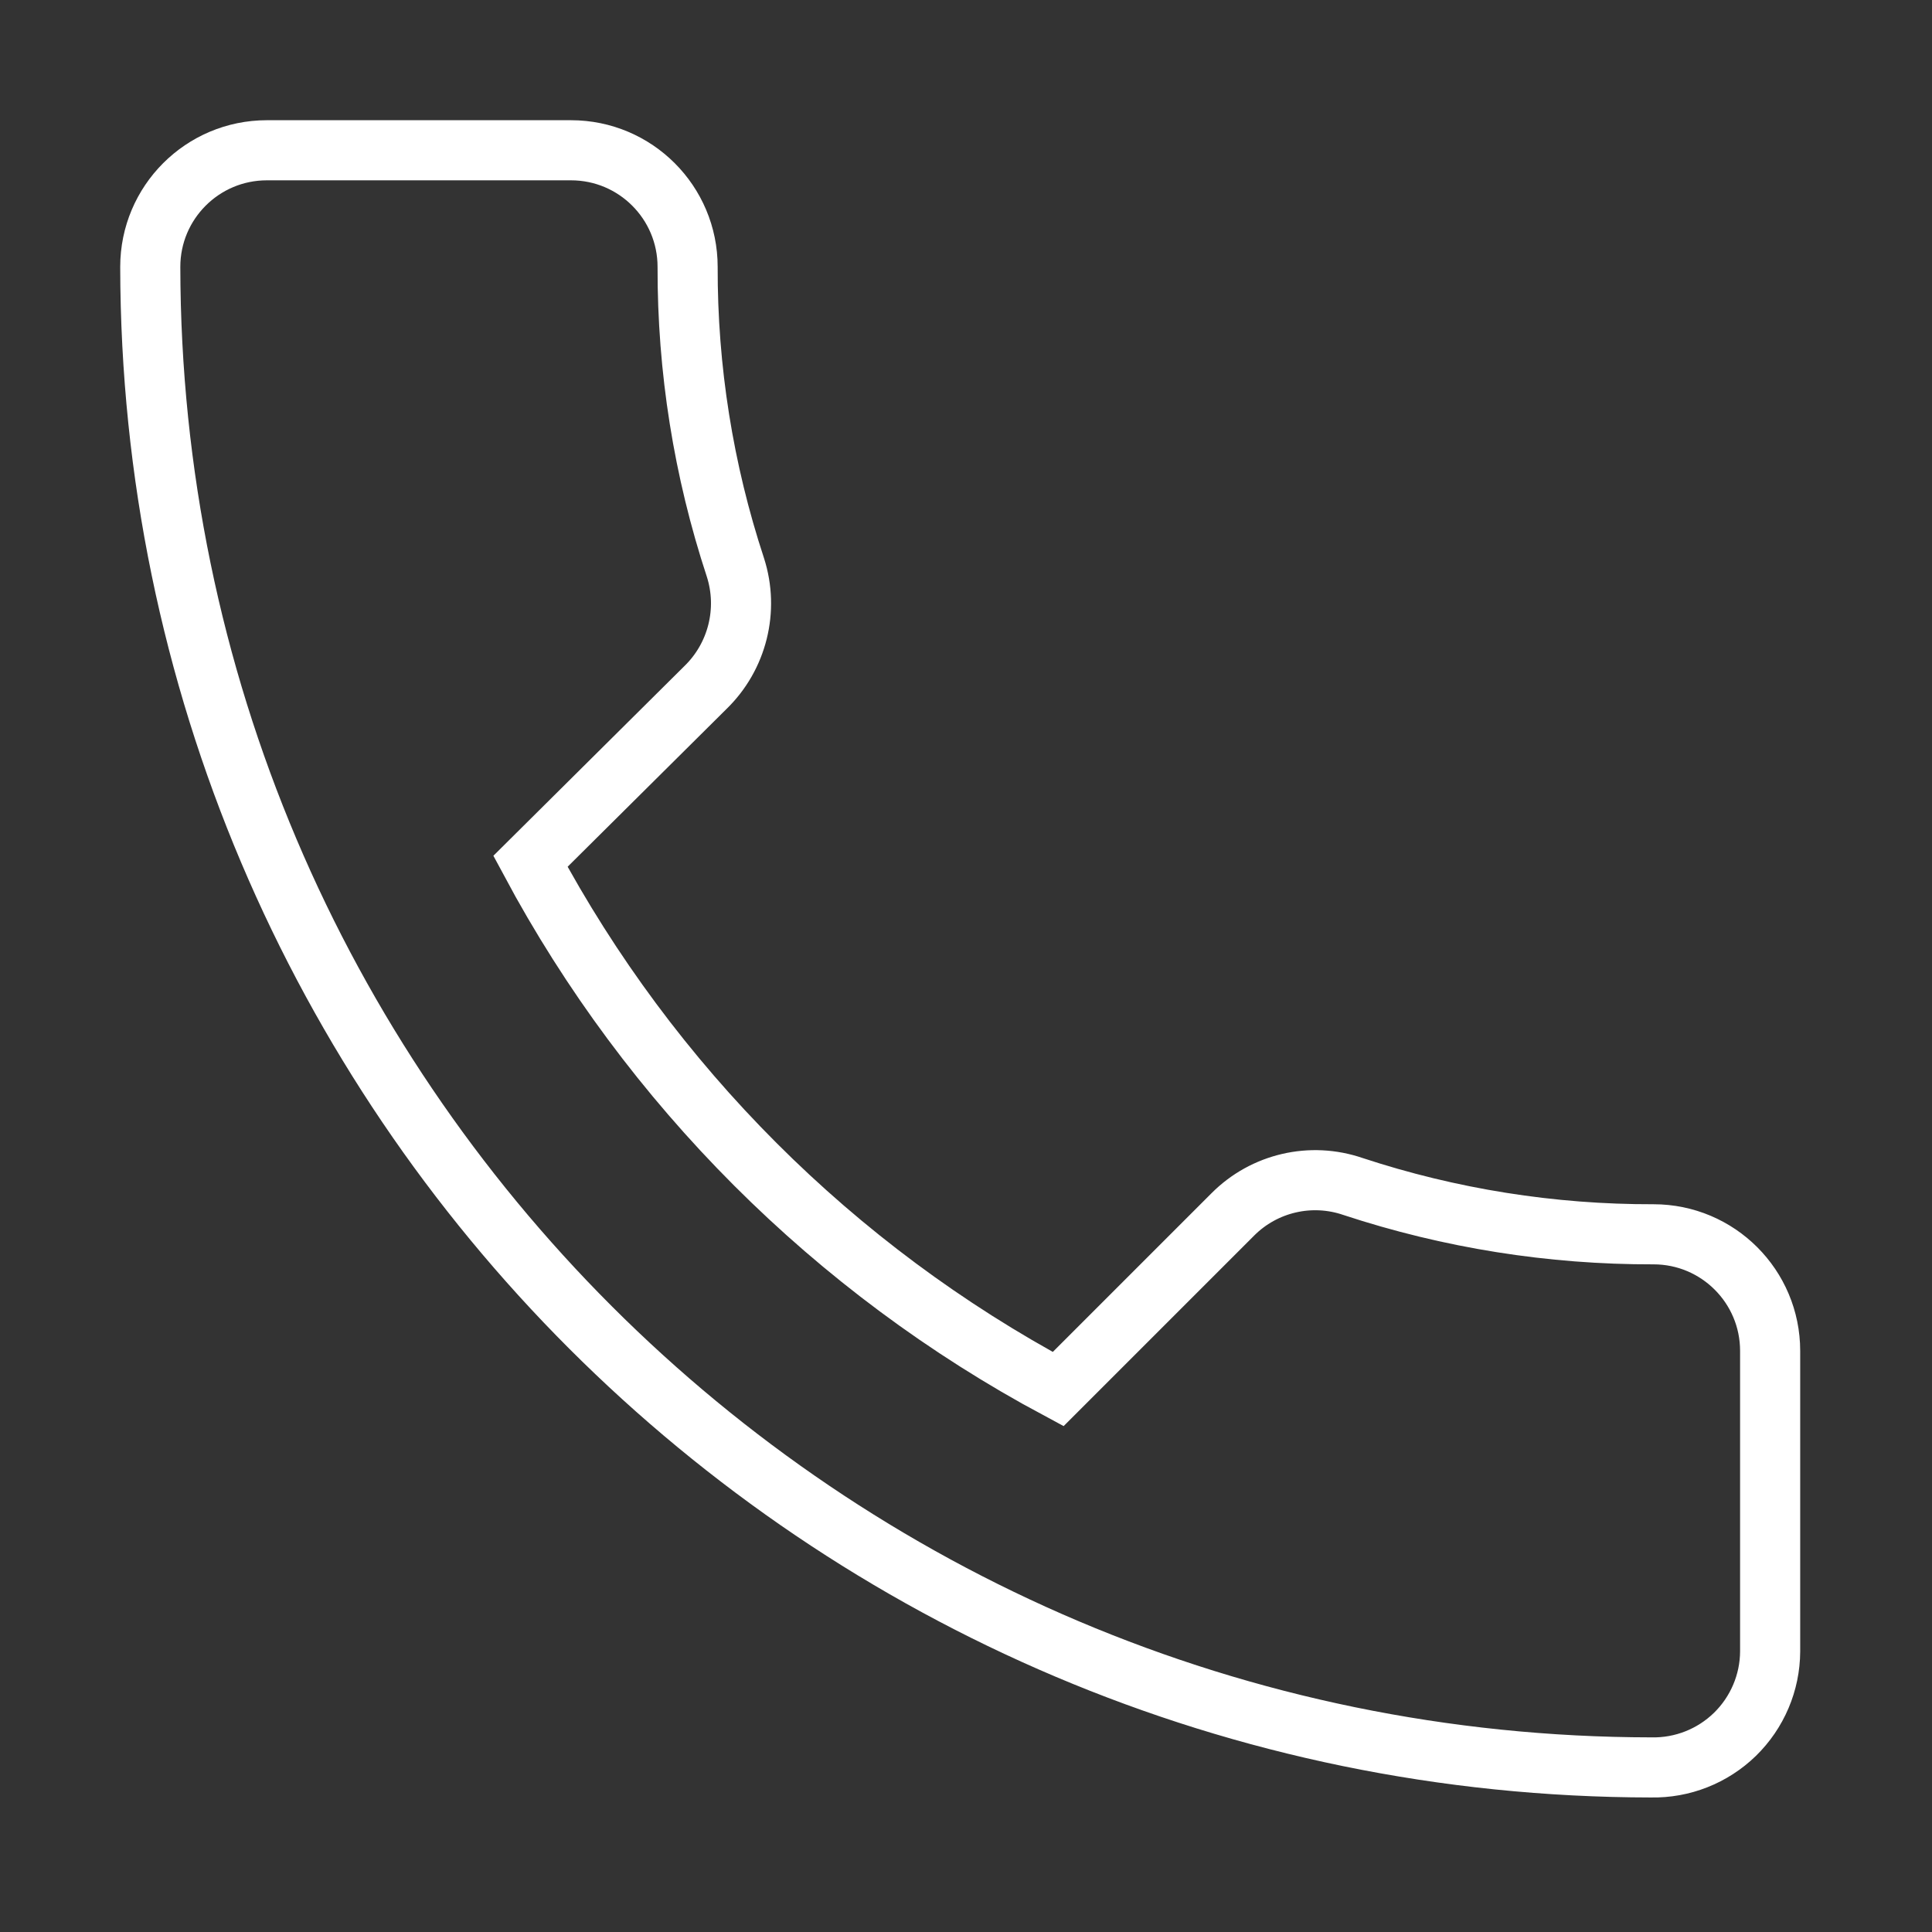 <?xml version="1.0" encoding="UTF-8"?>
<svg width="54px" height="54px" viewBox="0 0 54 54" version="1.1" xmlns="http://www.w3.org/2000/svg" xmlns:xlink="http://www.w3.org/1999/xlink">
    <rect x="0" y="0" width="54" height="54" fill="#333333" stroke="none"/>
    <!-- Generator: Sketch 48.1 (47250) - http://www.bohemiancoding.com/sketch -->
    <title>telefon</title>
    <desc>Created with Sketch.</desc>
    <defs></defs>
    <g id="Robotix" stroke="none" stroke-width="1" fill="none" fill-rule="evenodd">
        <g id="telefon" fill-rule="nonzero" stroke="#FFFFFF" stroke-width="1.68">
            <g transform="translate(4.2, 4.2)">
                <path d="M41.95,45.2 C18.796,45.173 0.032,26.413 0,3.259 C0,1.459 1.459,0 3.259,0 L11.76,0 C13.56,1.90993887e-13 15.019,1.459 15.019,3.259 C15.011,6.113 15.462,8.949 16.355,11.659 C16.736,12.848 16.411,14.15 15.515,15.019 L10.626,19.874 C13.98,26.138 19.112,31.271 25.376,34.625 L30.257,29.744 C31.135,28.862 32.44,28.559 33.617,28.963 C36.327,29.856 39.163,30.307 42.017,30.299 C43.817,30.299 45.276,31.758 45.276,33.558 L45.276,41.958 C45.272,42.831 44.917,43.666 44.292,44.276 C43.666,44.885 42.823,45.218 41.95,45.2 Z"></path>
            </g>
        </g>
    </g>
</svg>